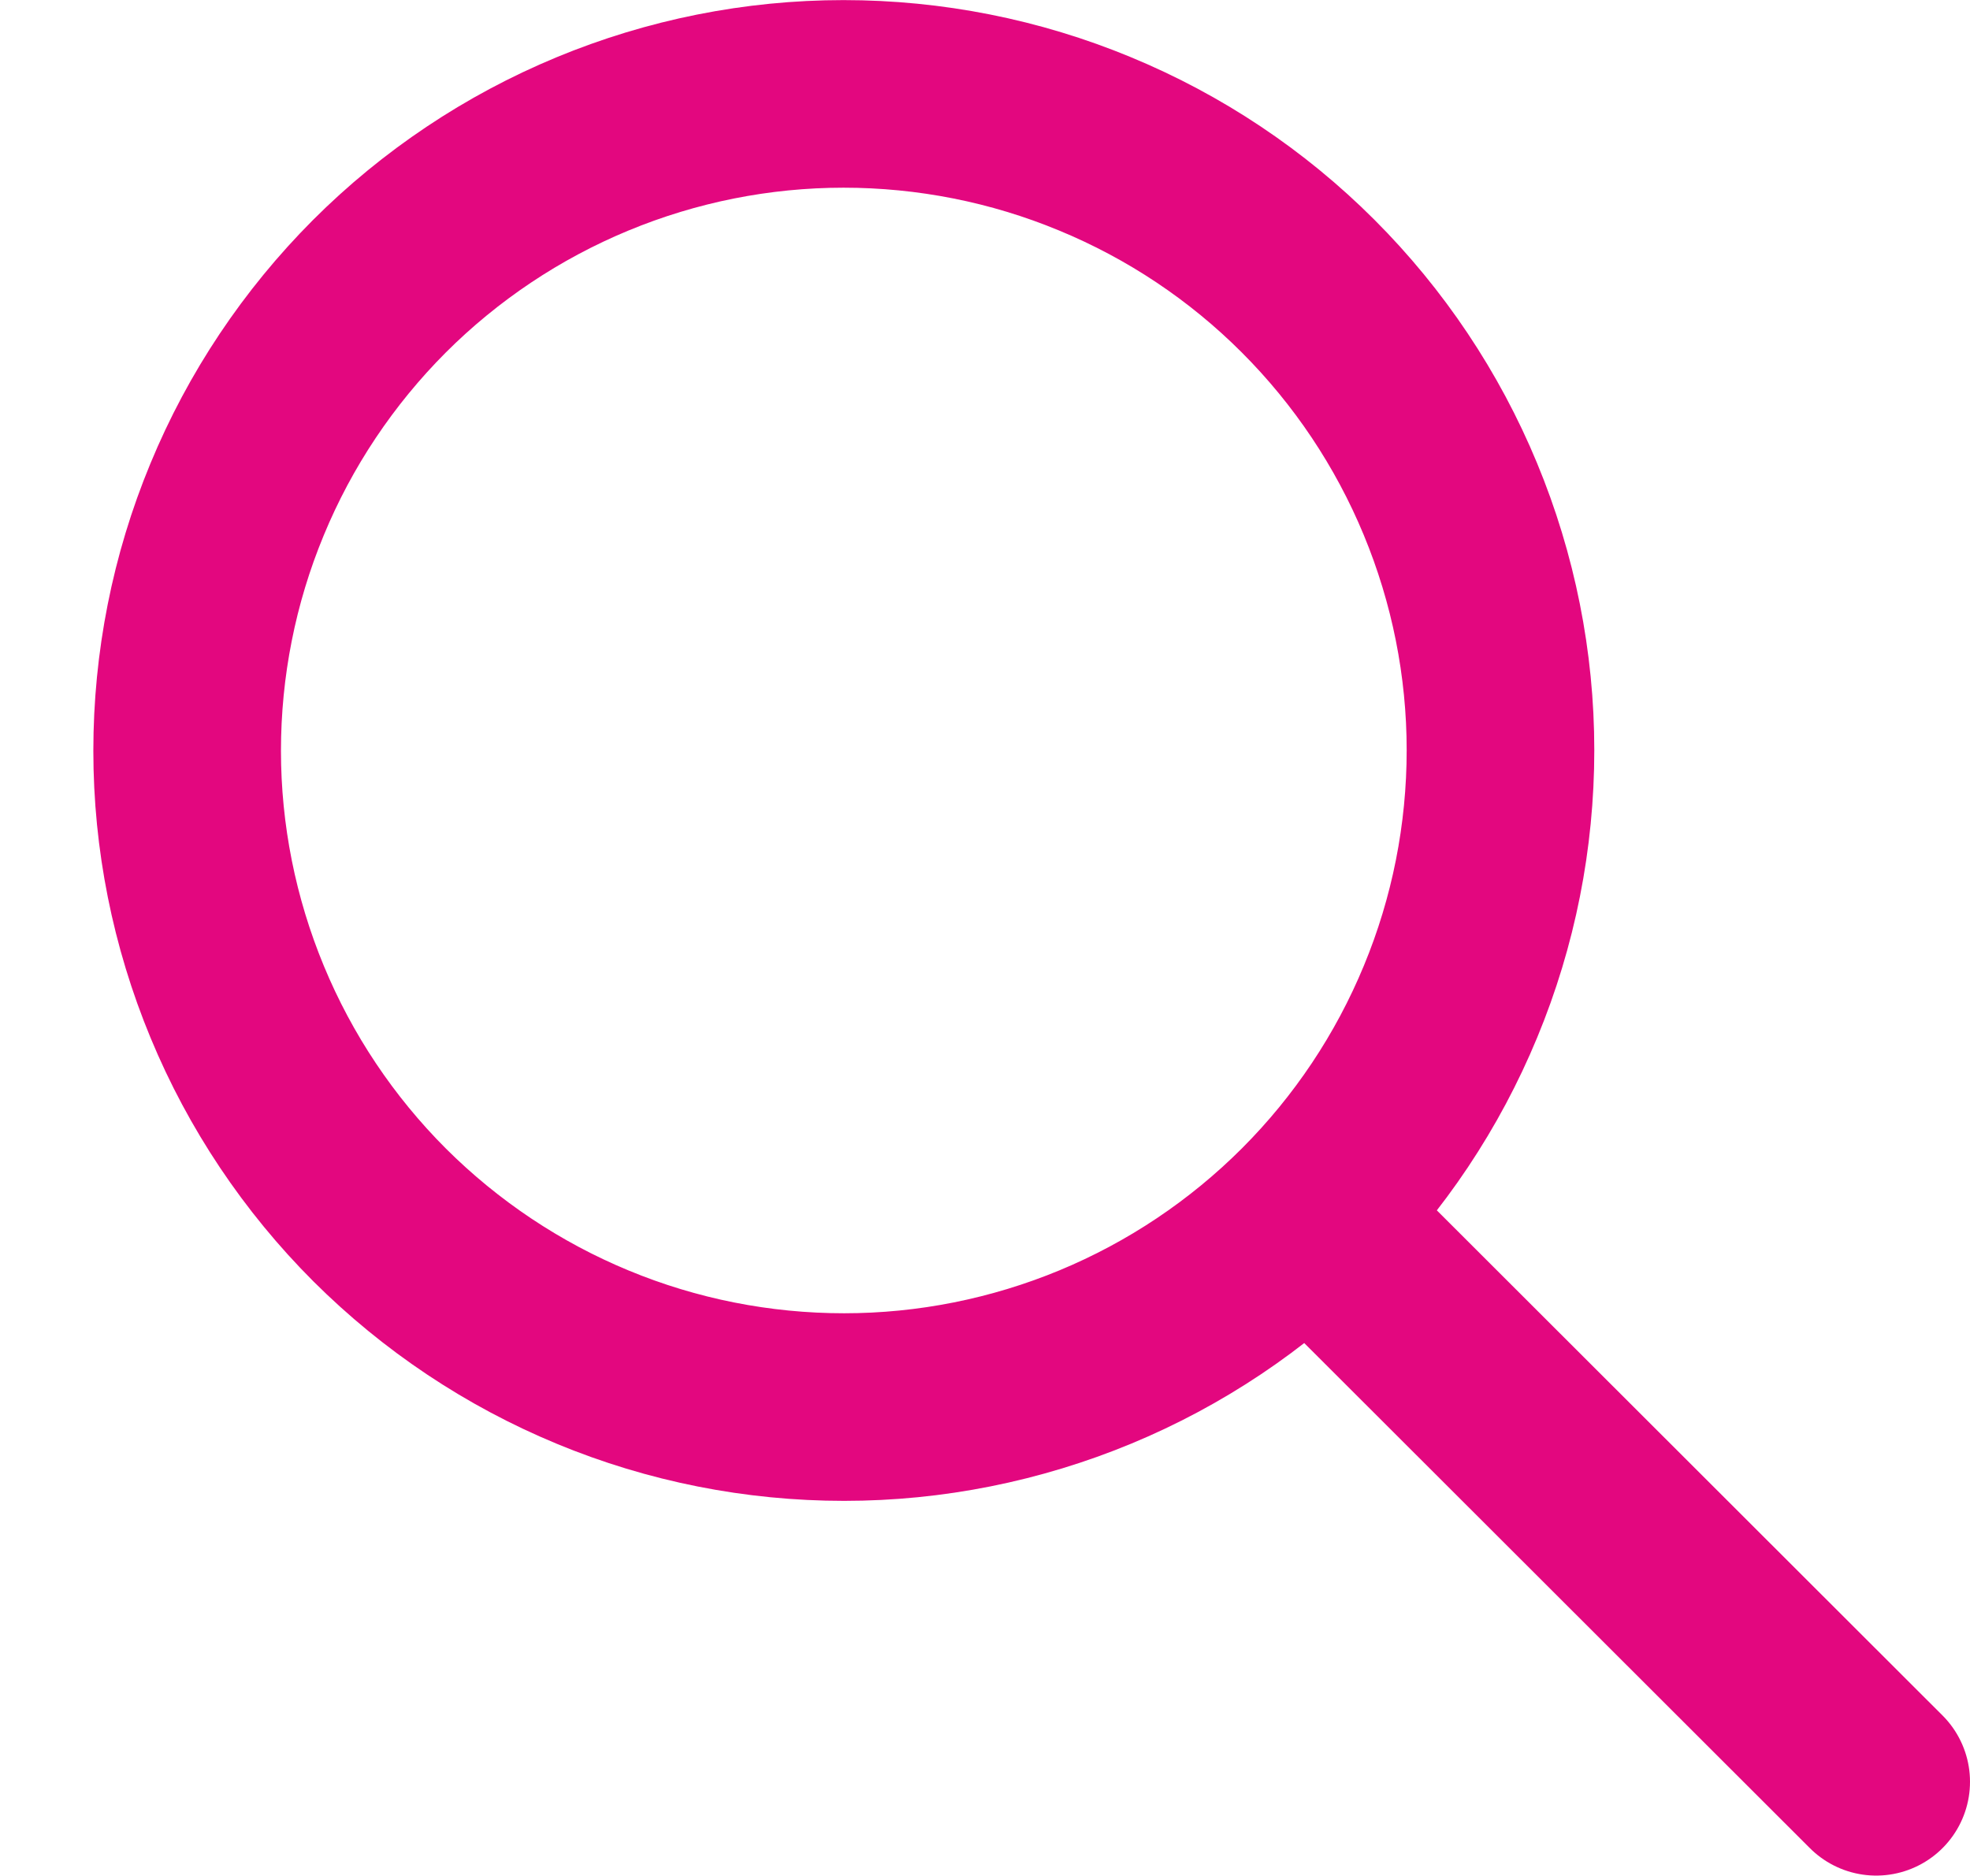 <svg width="21" height="20" viewBox="0 0 21 20" fill="none" xmlns="http://www.w3.org/2000/svg">
<g clip-path="url(#clip0_93_196)">
<path d="M20 18.996L13.997 12.999M1.995 8.004C1.995 8.923 2.177 9.833 2.529 10.682C2.881 11.532 3.397 12.303 4.047 12.953C4.698 13.602 5.47 14.118 6.319 14.469C7.168 14.821 8.079 15.001 8.998 15.001C9.917 15.001 10.827 14.819 11.677 14.467C12.526 14.115 13.297 13.599 13.947 12.949C14.597 12.298 15.112 11.527 15.463 10.677C15.815 9.828 15.995 8.917 15.995 7.998C15.995 7.079 15.813 6.169 15.461 5.32C15.109 4.47 14.593 3.699 13.943 3.049C13.293 2.399 12.521 1.884 11.671 1.533C10.822 1.181 9.911 1.001 8.992 1.001C8.073 1.001 7.163 1.183 6.314 1.535C5.465 1.887 4.693 2.403 4.043 3.053C3.394 3.704 2.878 4.475 2.527 5.325C2.175 6.174 1.995 7.085 1.995 8.004Z" stroke="#E3077F" stroke-width="2" stroke-linecap="round" stroke-linejoin="round"/>
</g>
<defs>
<clipPath id="clip0_93_196">
<rect width="21" height="20" fill="white"/>
</clipPath>
</defs>
</svg>
